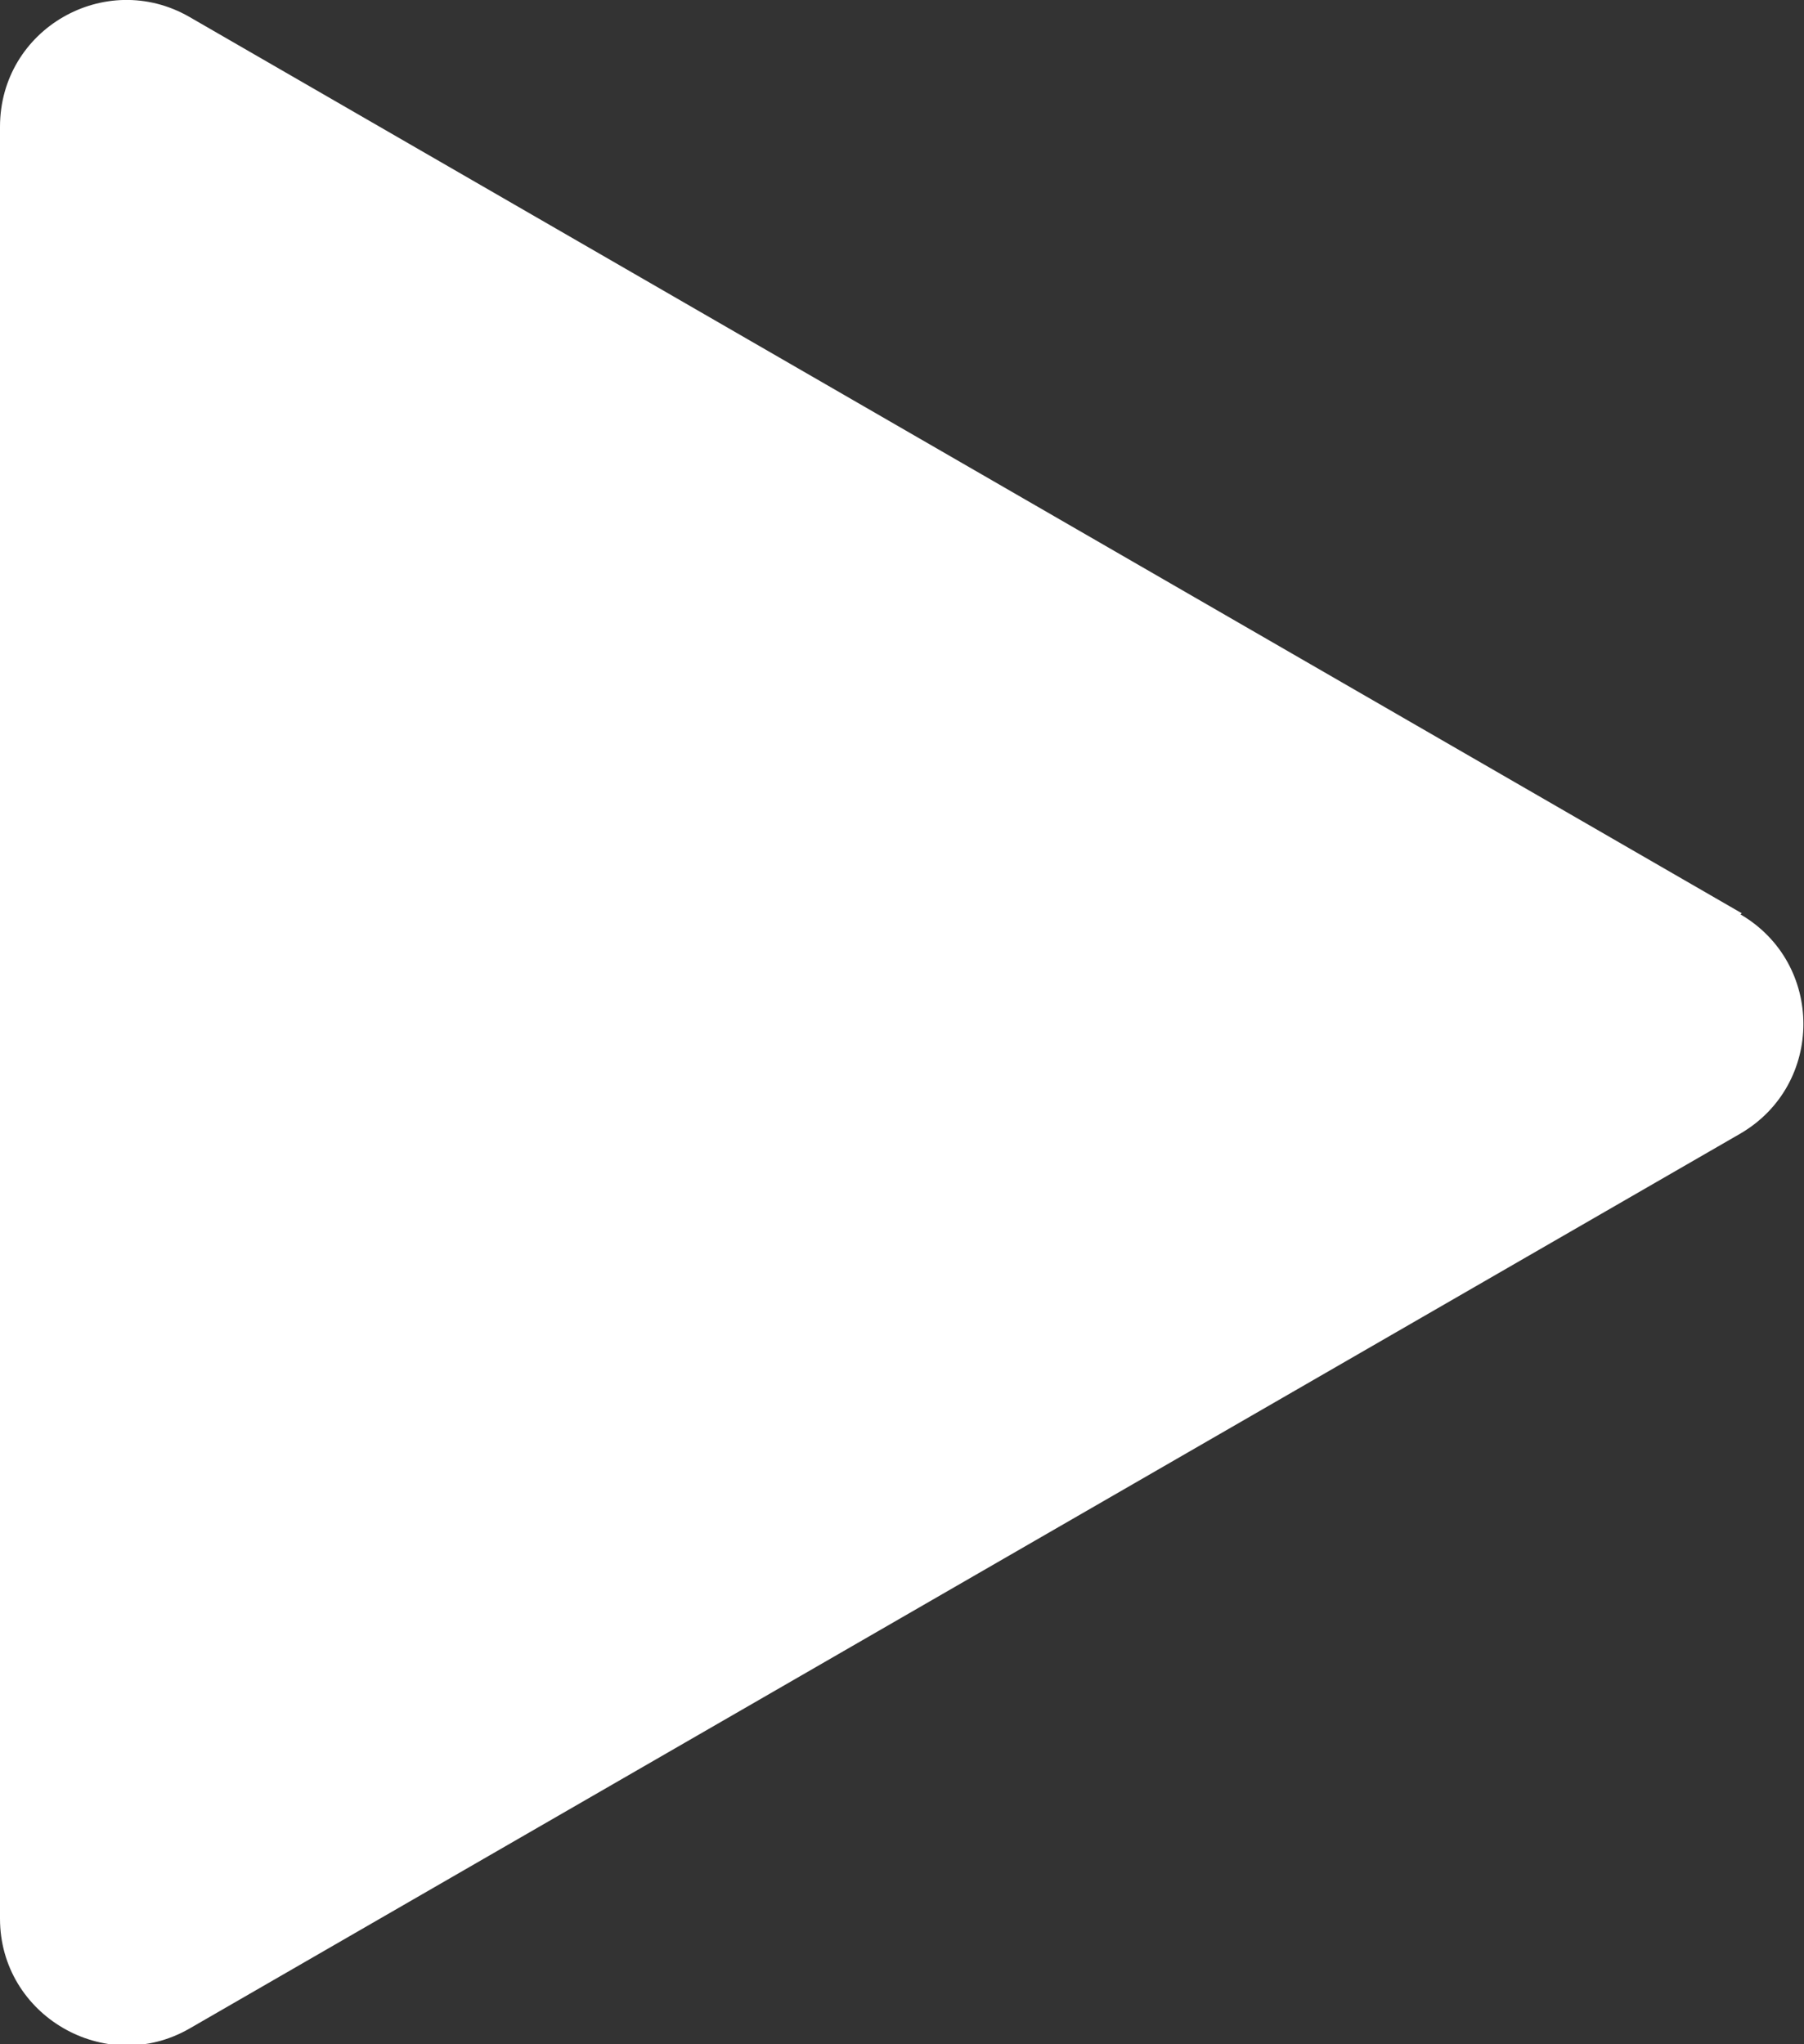 <?xml version="1.0" encoding="UTF-8"?>
<svg id="Layer_2" data-name="Layer 2" xmlns="http://www.w3.org/2000/svg" viewBox="0 0 15.07 17.08">
  <rect x="0" y="0" width="15.07" height="17.08" fill="#333333" stroke="none"/>
  <defs>
    <style>
      .cls-1 {
        fill: #fff;
      }
    </style>
  </defs>
  <g id="Layer_1-2" data-name="Layer 1">
    <path class="cls-1" d="M14.55,7.63L1.58,.14C.88-.26,0,.24,0,1.06v14.97c0,.81,.88,1.32,1.58,.92l12.96-7.48c.7-.41,.7-1.42,0-1.83Z"/>
  </g>
</svg>